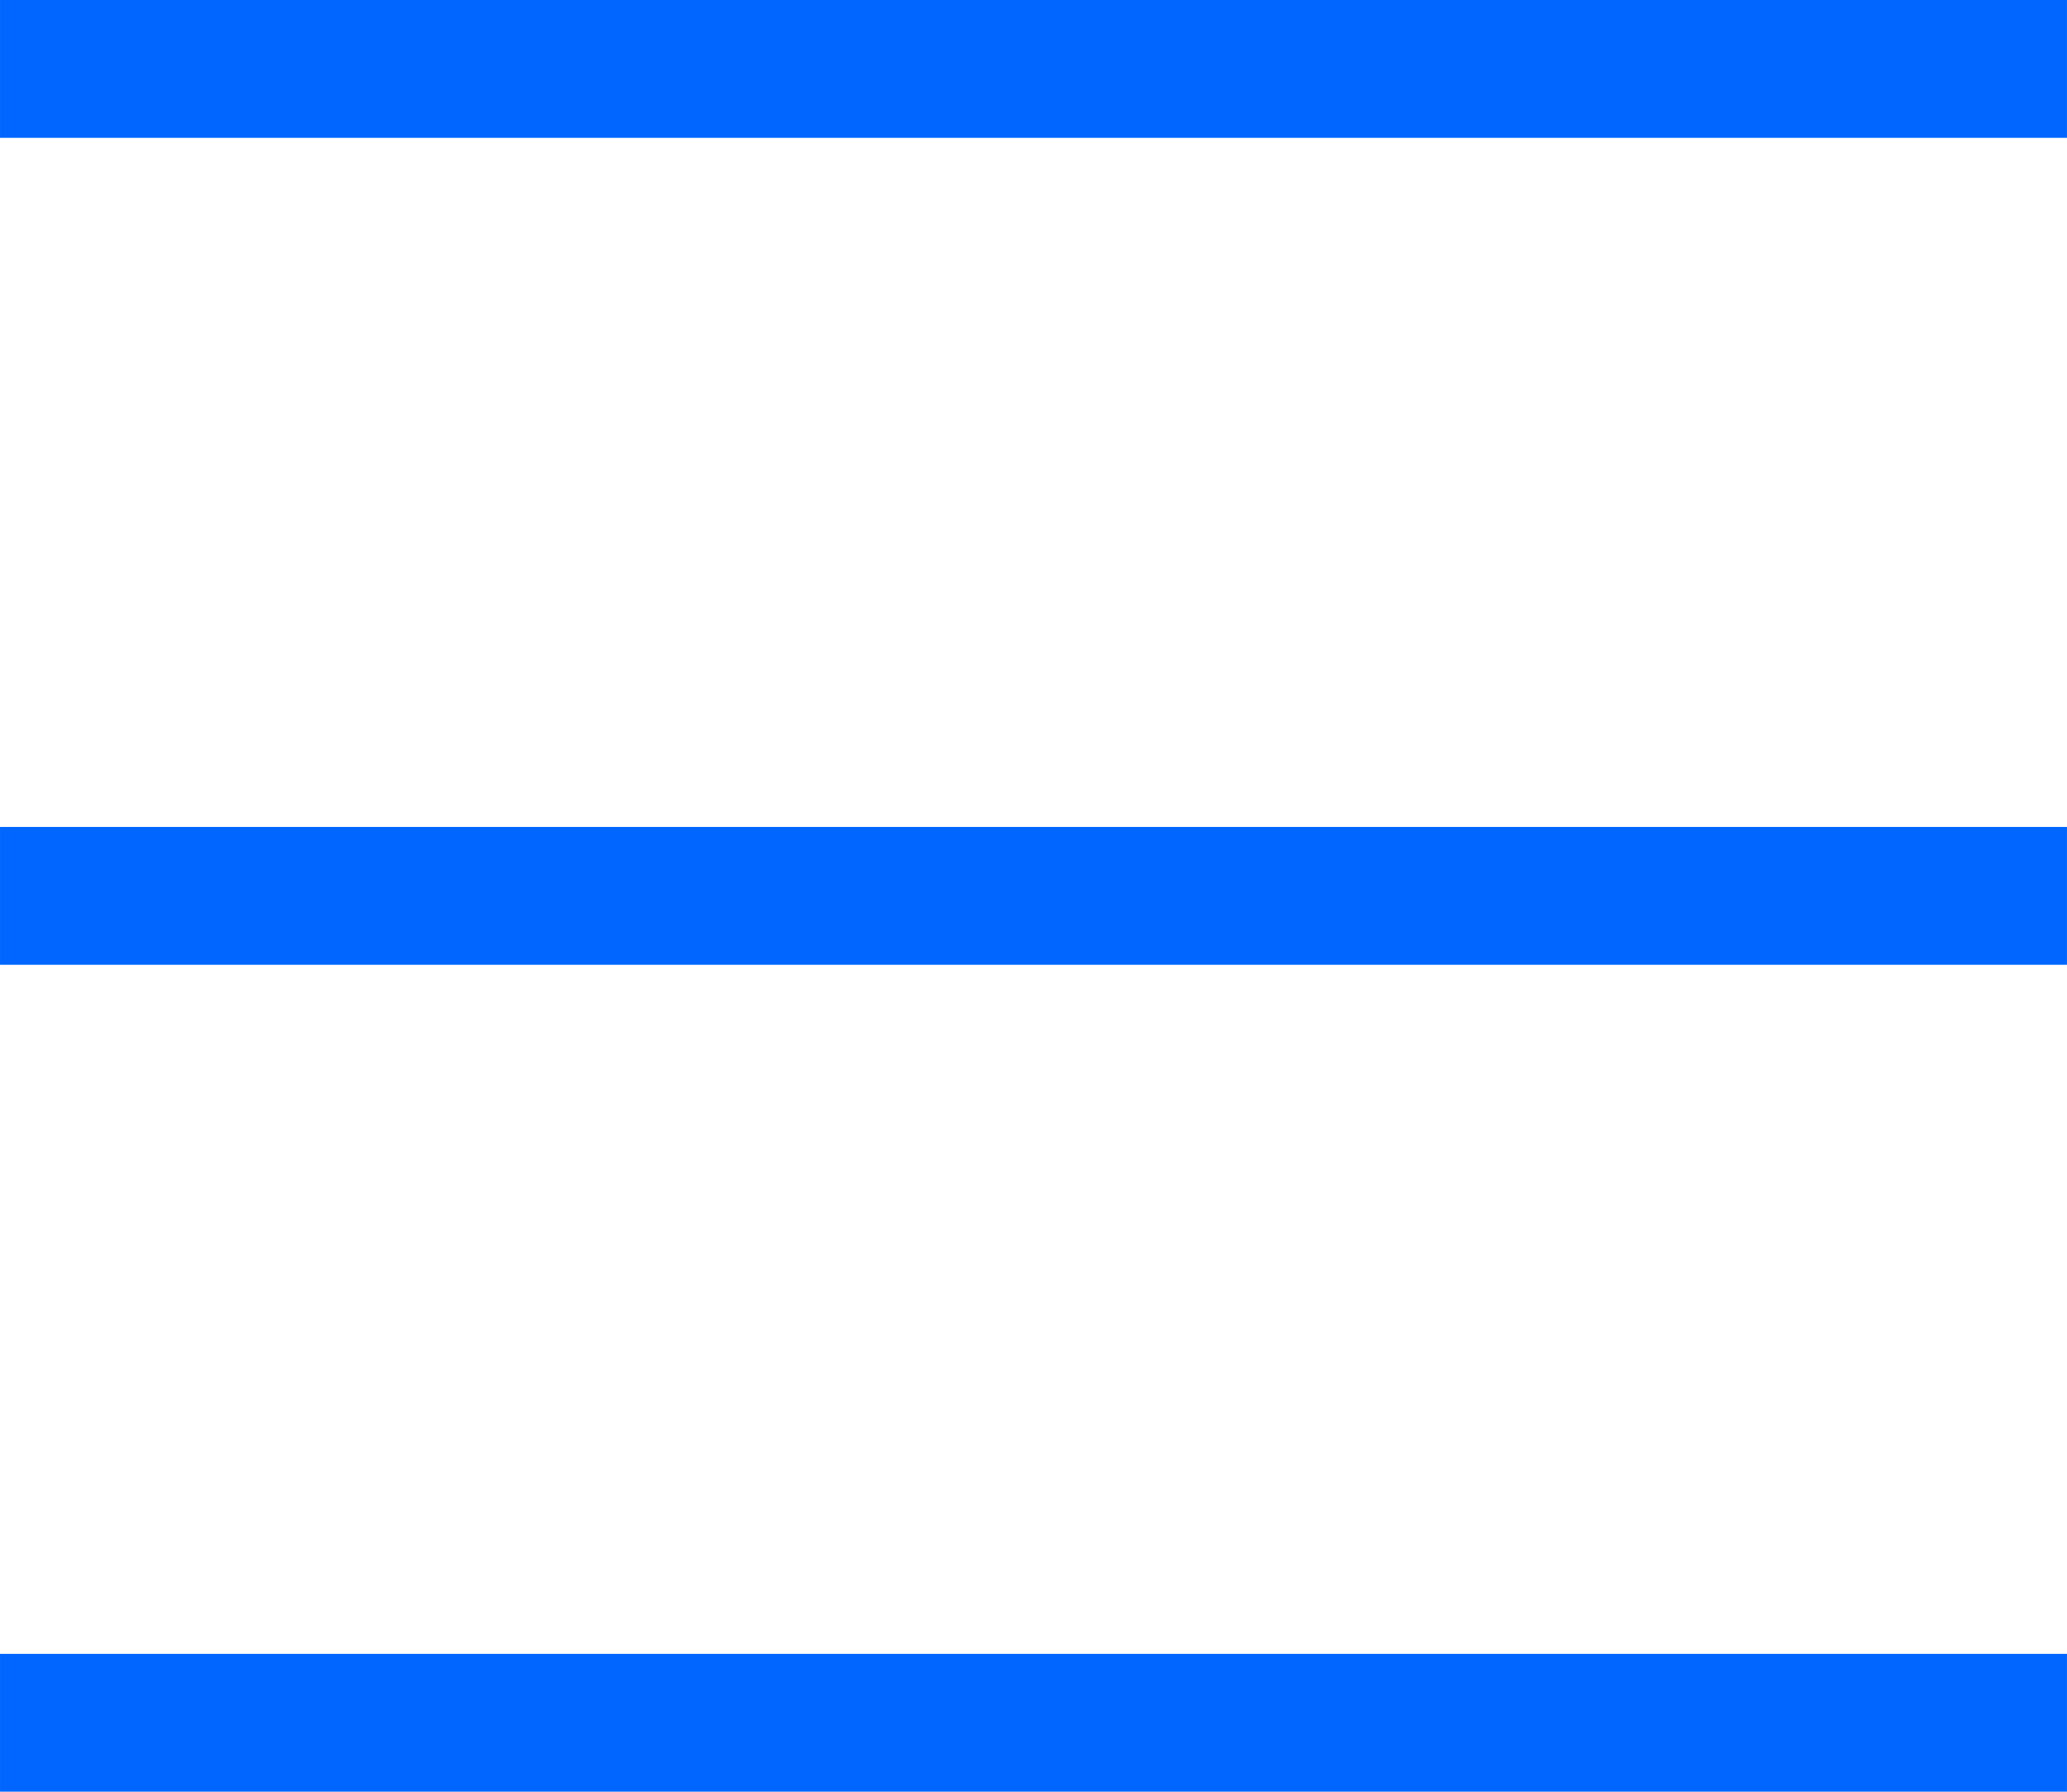 <svg data-v-23460a52="" data-v-70c9fd90="" width="17.308" height="15" viewBox="0 0 15 13" fill="#0066ff" xmlns="http://www.w3.org/2000/svg" class="coppui-icon"><path color="#0066ff" data-v-23460a52="" d="M0 .5h15M0 6.5h15M0 12.5h15" stroke="currentColor"></path></svg>